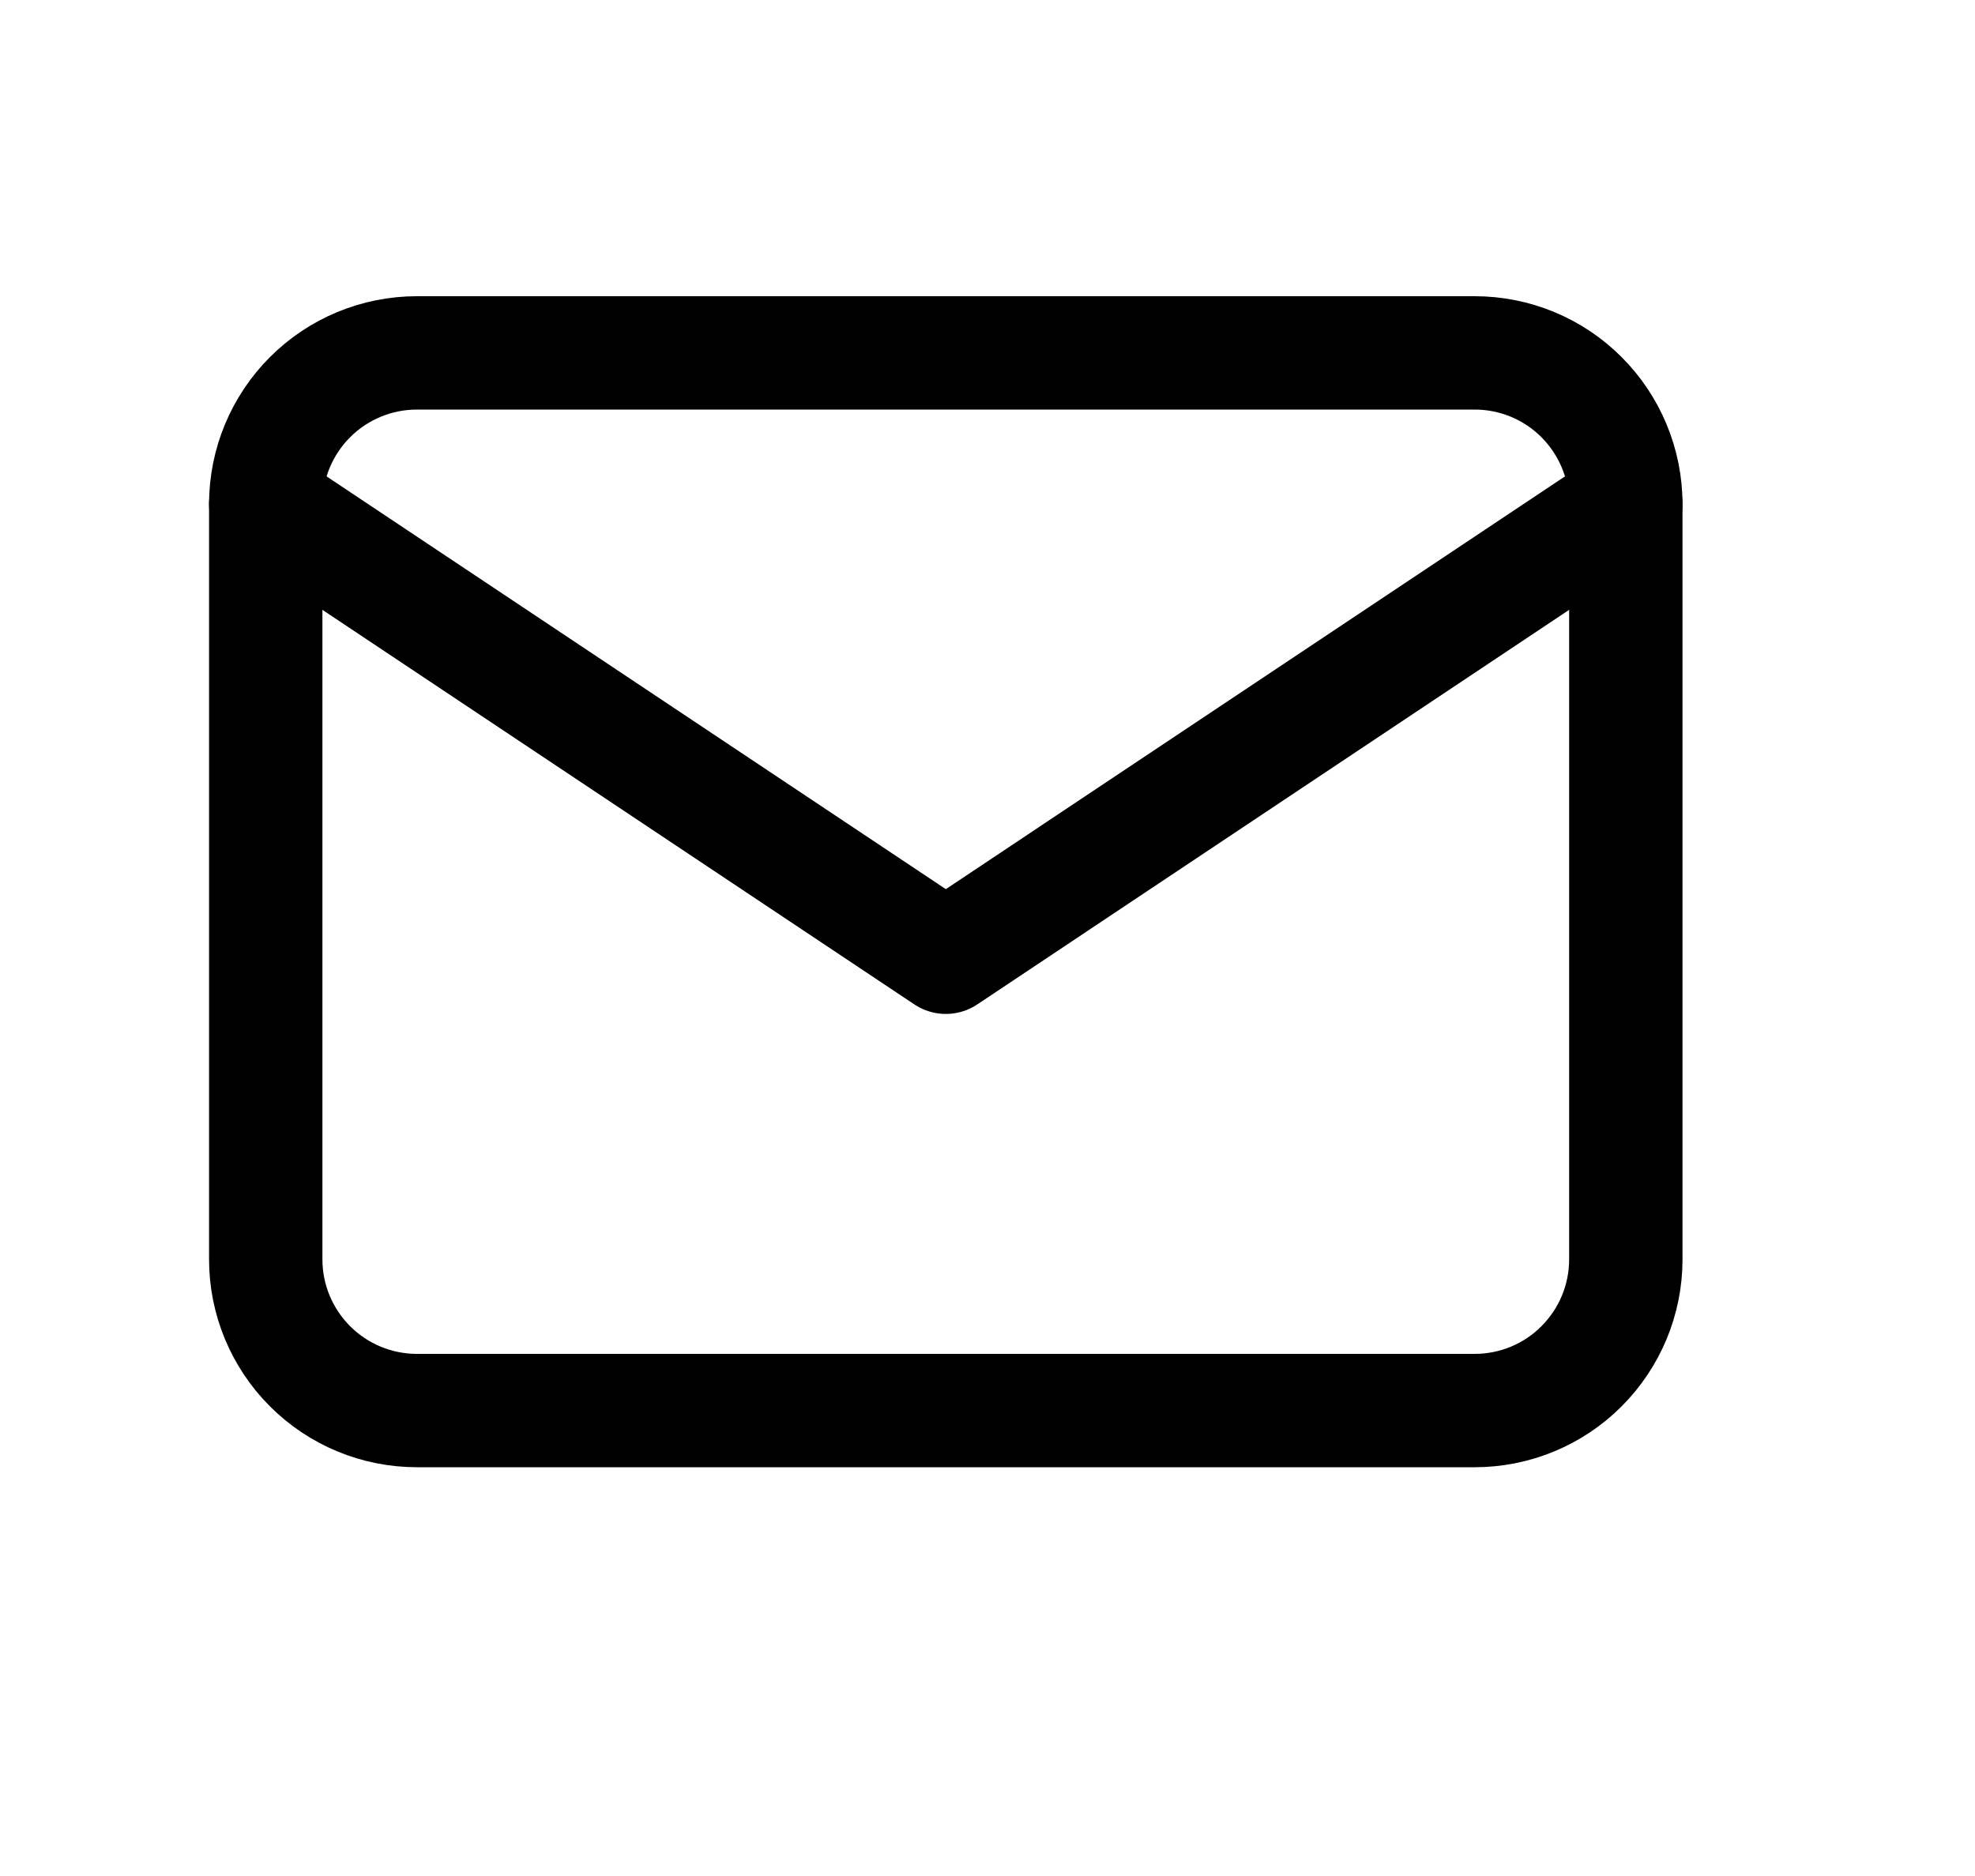 <svg width="20" height="19" viewBox="0 0 20 19" fill="none" xmlns="http://www.w3.org/2000/svg">
<path d="M2.691 5.104C2.691 4.699 2.853 4.309 3.14 4.022C3.427 3.735 3.816 3.574 4.222 3.574H14.934C15.339 3.574 15.729 3.735 16.015 4.022C16.302 4.309 16.464 4.699 16.464 5.104V12.756C16.464 13.162 16.302 13.551 16.015 13.838C15.729 14.125 15.339 14.286 14.934 14.286H4.222C3.816 14.286 3.427 14.125 3.14 13.838C2.853 13.551 2.691 13.162 2.691 12.756V5.104Z" stroke="black" stroke-width="1.148" stroke-linecap="round" stroke-linejoin="round"/>
<path d="M2.691 5.104L9.578 9.695L16.464 5.104" stroke="black" stroke-width="1.148" stroke-linecap="round" stroke-linejoin="round"/>
</svg>

